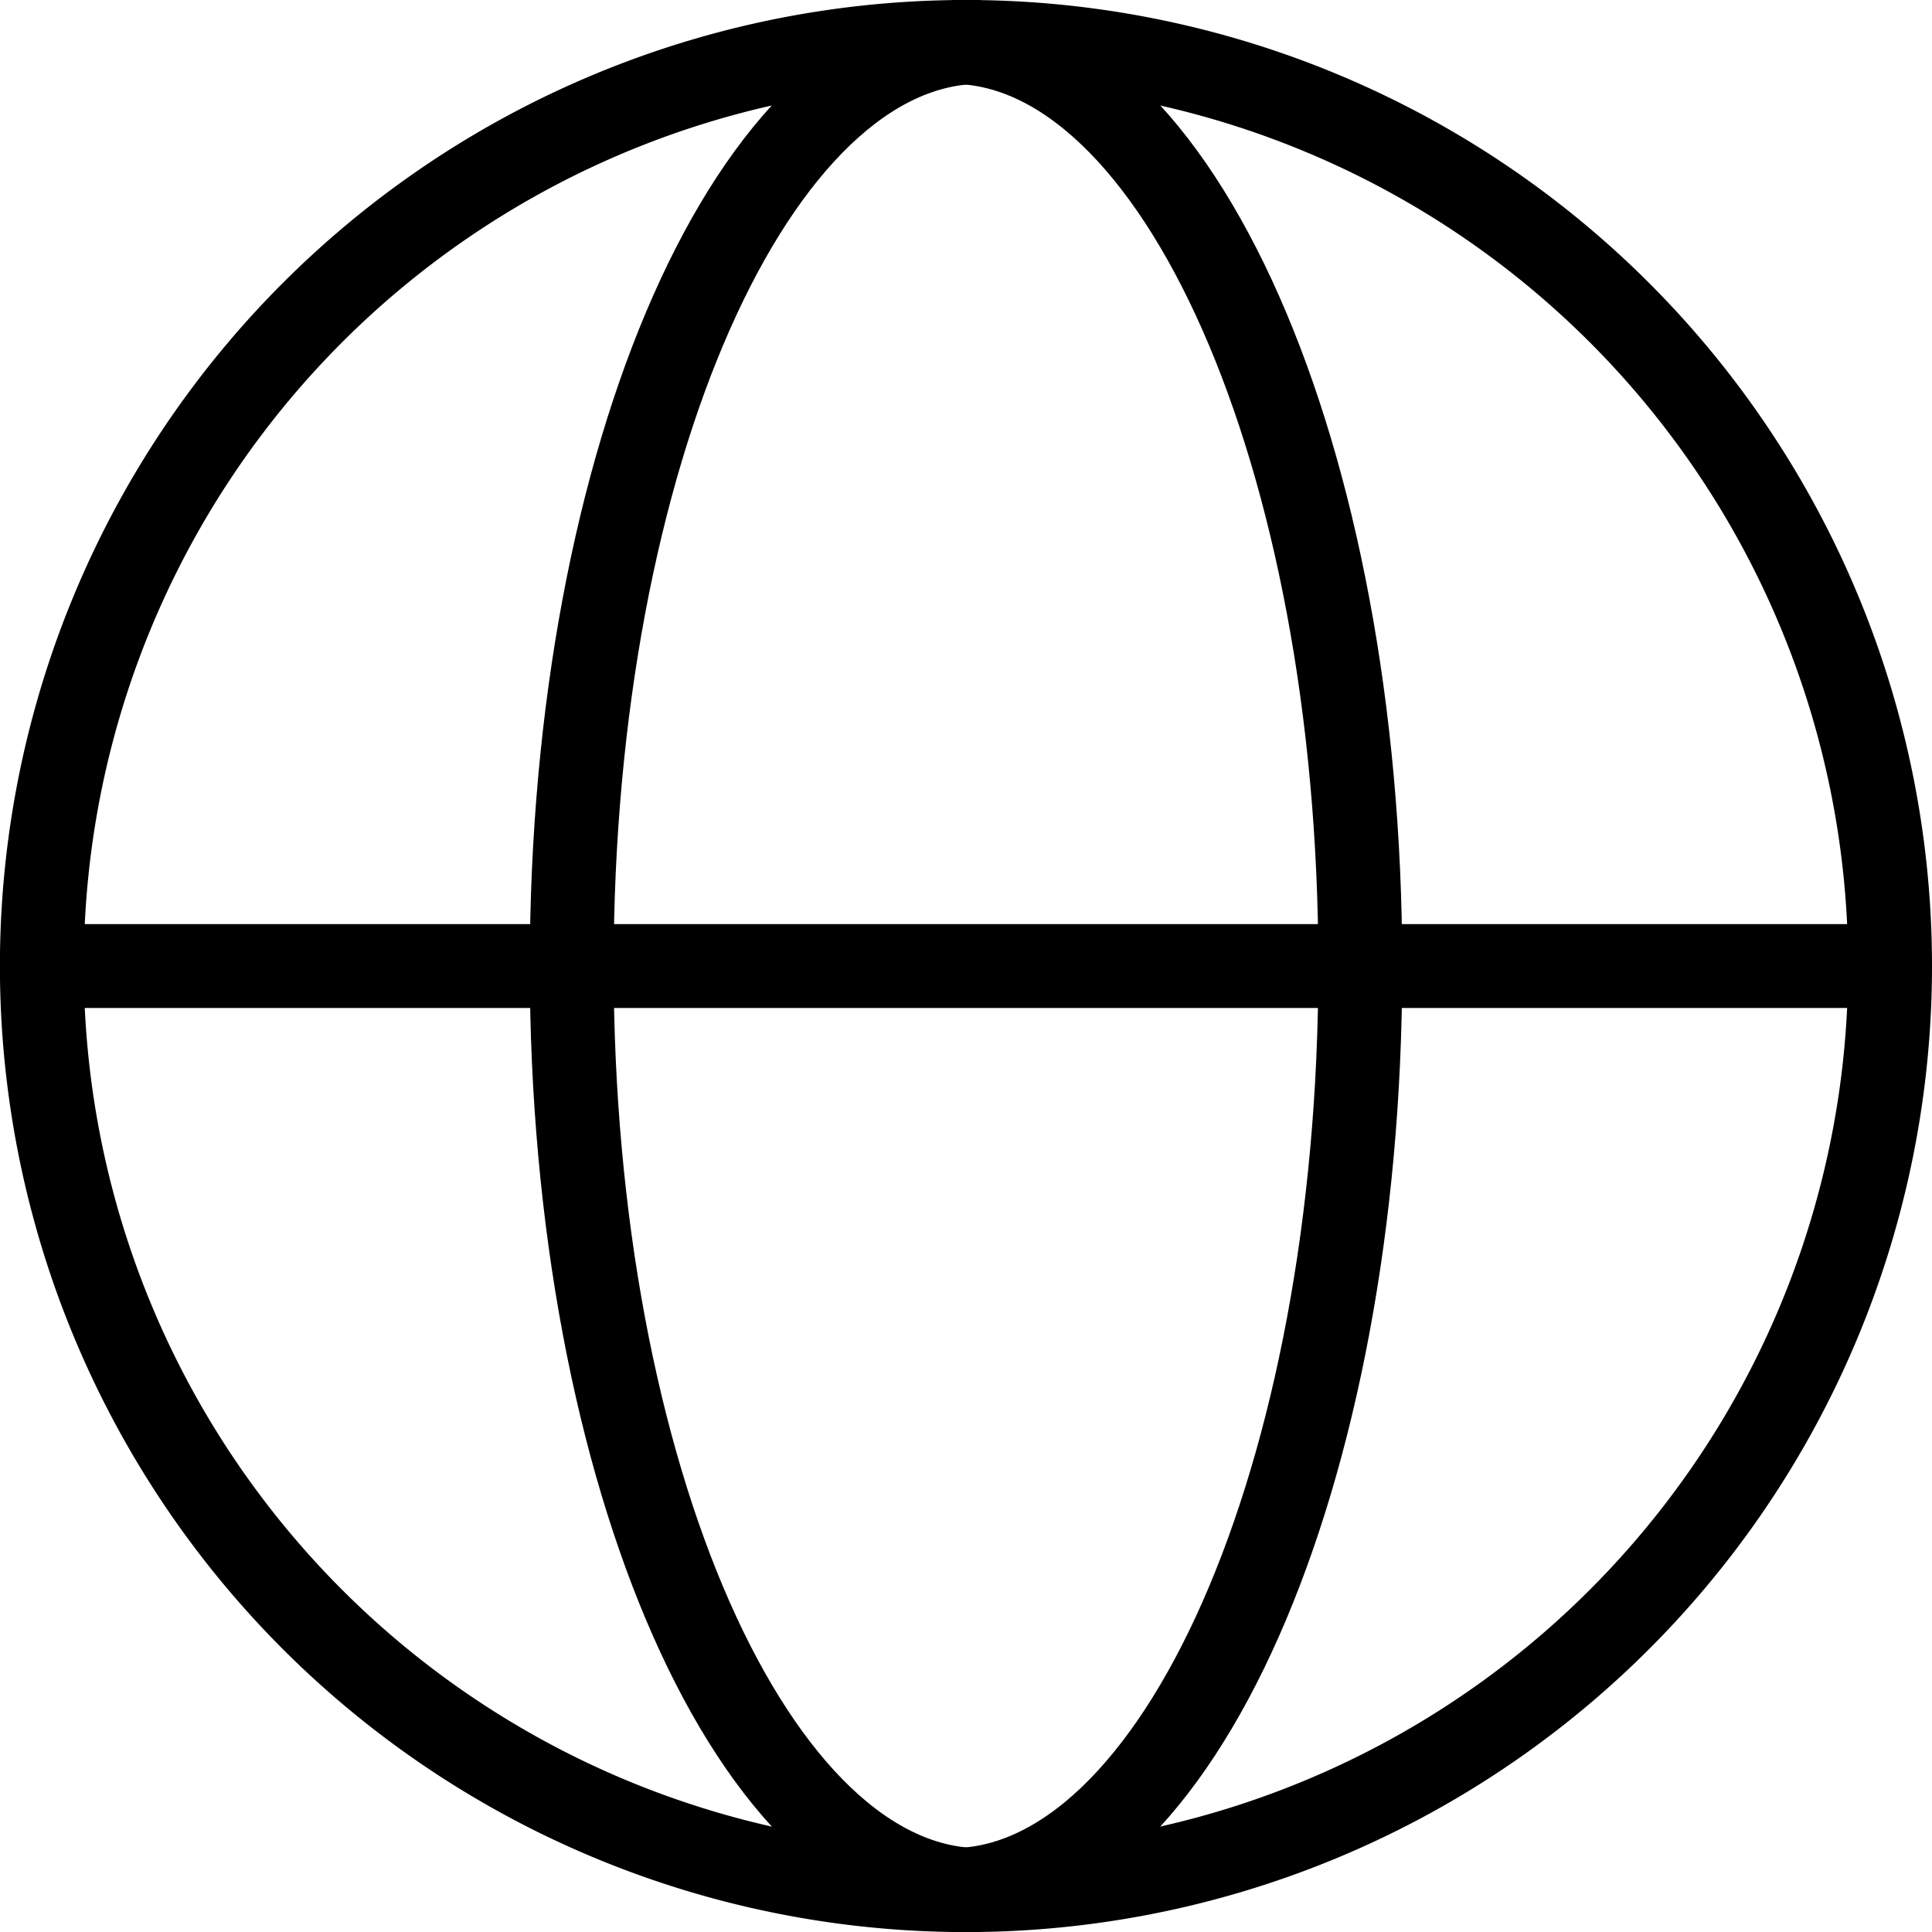 <svg xmlns="http://www.w3.org/2000/svg" xmlns:xlink="http://www.w3.org/1999/xlink" width="23.037" height="23.037" viewBox="0 0 23.037 23.037">
  <defs>
    <clipPath id="clip-path">
      <rect id="사각형_3725" data-name="사각형 3725" width="23.037" height="23.037" transform="translate(0 0)" fill="none" stroke="#000" stroke-width="1"/>
    </clipPath>
  </defs>
  <g id="그룹_9820" data-name="그룹 9820" transform="translate(0 0)">
    <g id="그룹_9817" data-name="그룹 9817" clip-path="url(#clip-path)">
      <path id="패스_25467" data-name="패스 25467" d="M22.537,11.519A11.019,11.019,0,1,1,11.518.5,11.019,11.019,0,0,1,22.537,11.519Z" fill="none" stroke="#000" stroke-miterlimit="10" stroke-width="1"/>
      <path id="패스_25468" data-name="패스 25468" d="M11.691,22.537C9,22.537,6.817,17.6,6.817,11.518S9,.5,11.691.5" fill="none" stroke="#000" stroke-miterlimit="10" stroke-width="1"/>
      <path id="패스_25469" data-name="패스 25469" d="M11.346,22.537c2.692,0,4.874-4.933,4.874-11.019S14.038.5,11.346.5" fill="none" stroke="#000" stroke-miterlimit="10" stroke-width="1"/>
      <line id="선_353" data-name="선 353" x2="22.029" transform="translate(0.504 11.519)" fill="none" stroke="#000" stroke-miterlimit="10" stroke-width="1"/>
    </g>
  </g>
</svg>
